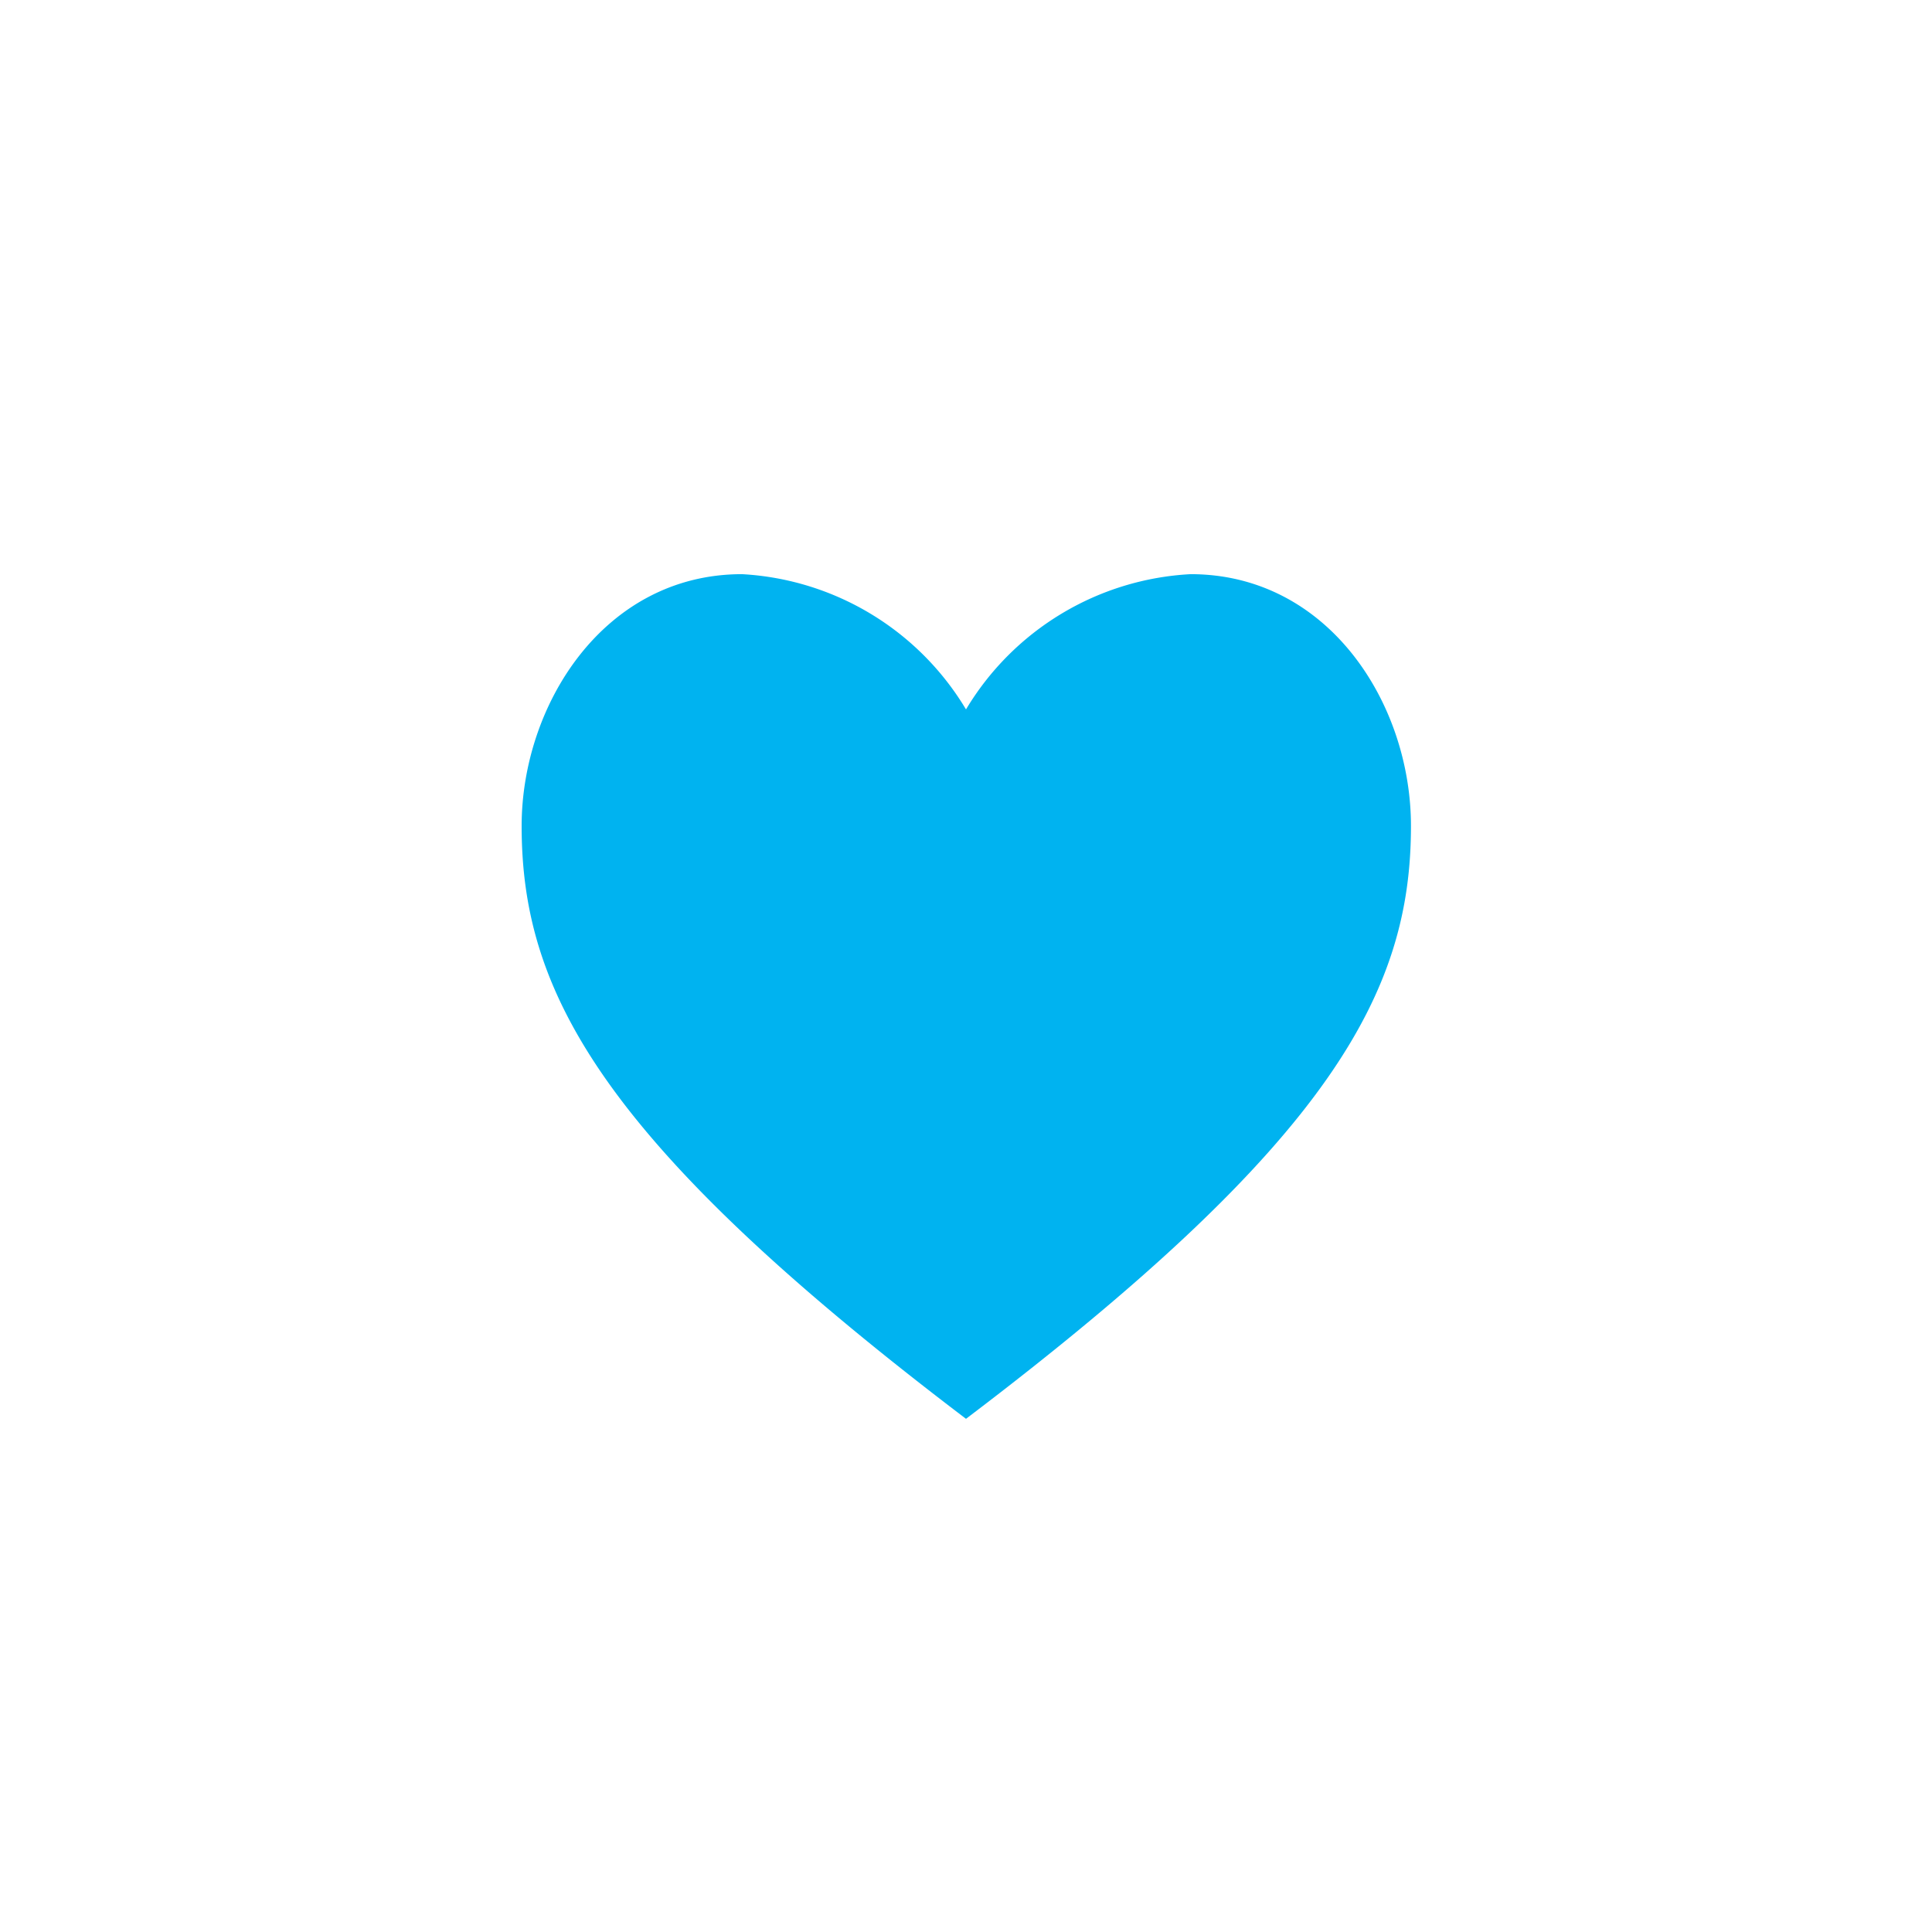 <svg xmlns="http://www.w3.org/2000/svg" viewBox="0 0 32 32"><path fill="#00b3f0" fill-rule="evenodd" d="M16 23.5c-6.06-4.6-7.36-7.08-7.36-9.82 0-2 1.36-4.17 3.65-4.17A4.62 4.62 0 0116 11.75a4.62 4.62 0 013.72-2.24c2.28 0 3.65 2.14 3.65 4.17 0 2.74-1.3 5.22-7.37 9.82z"/></svg>